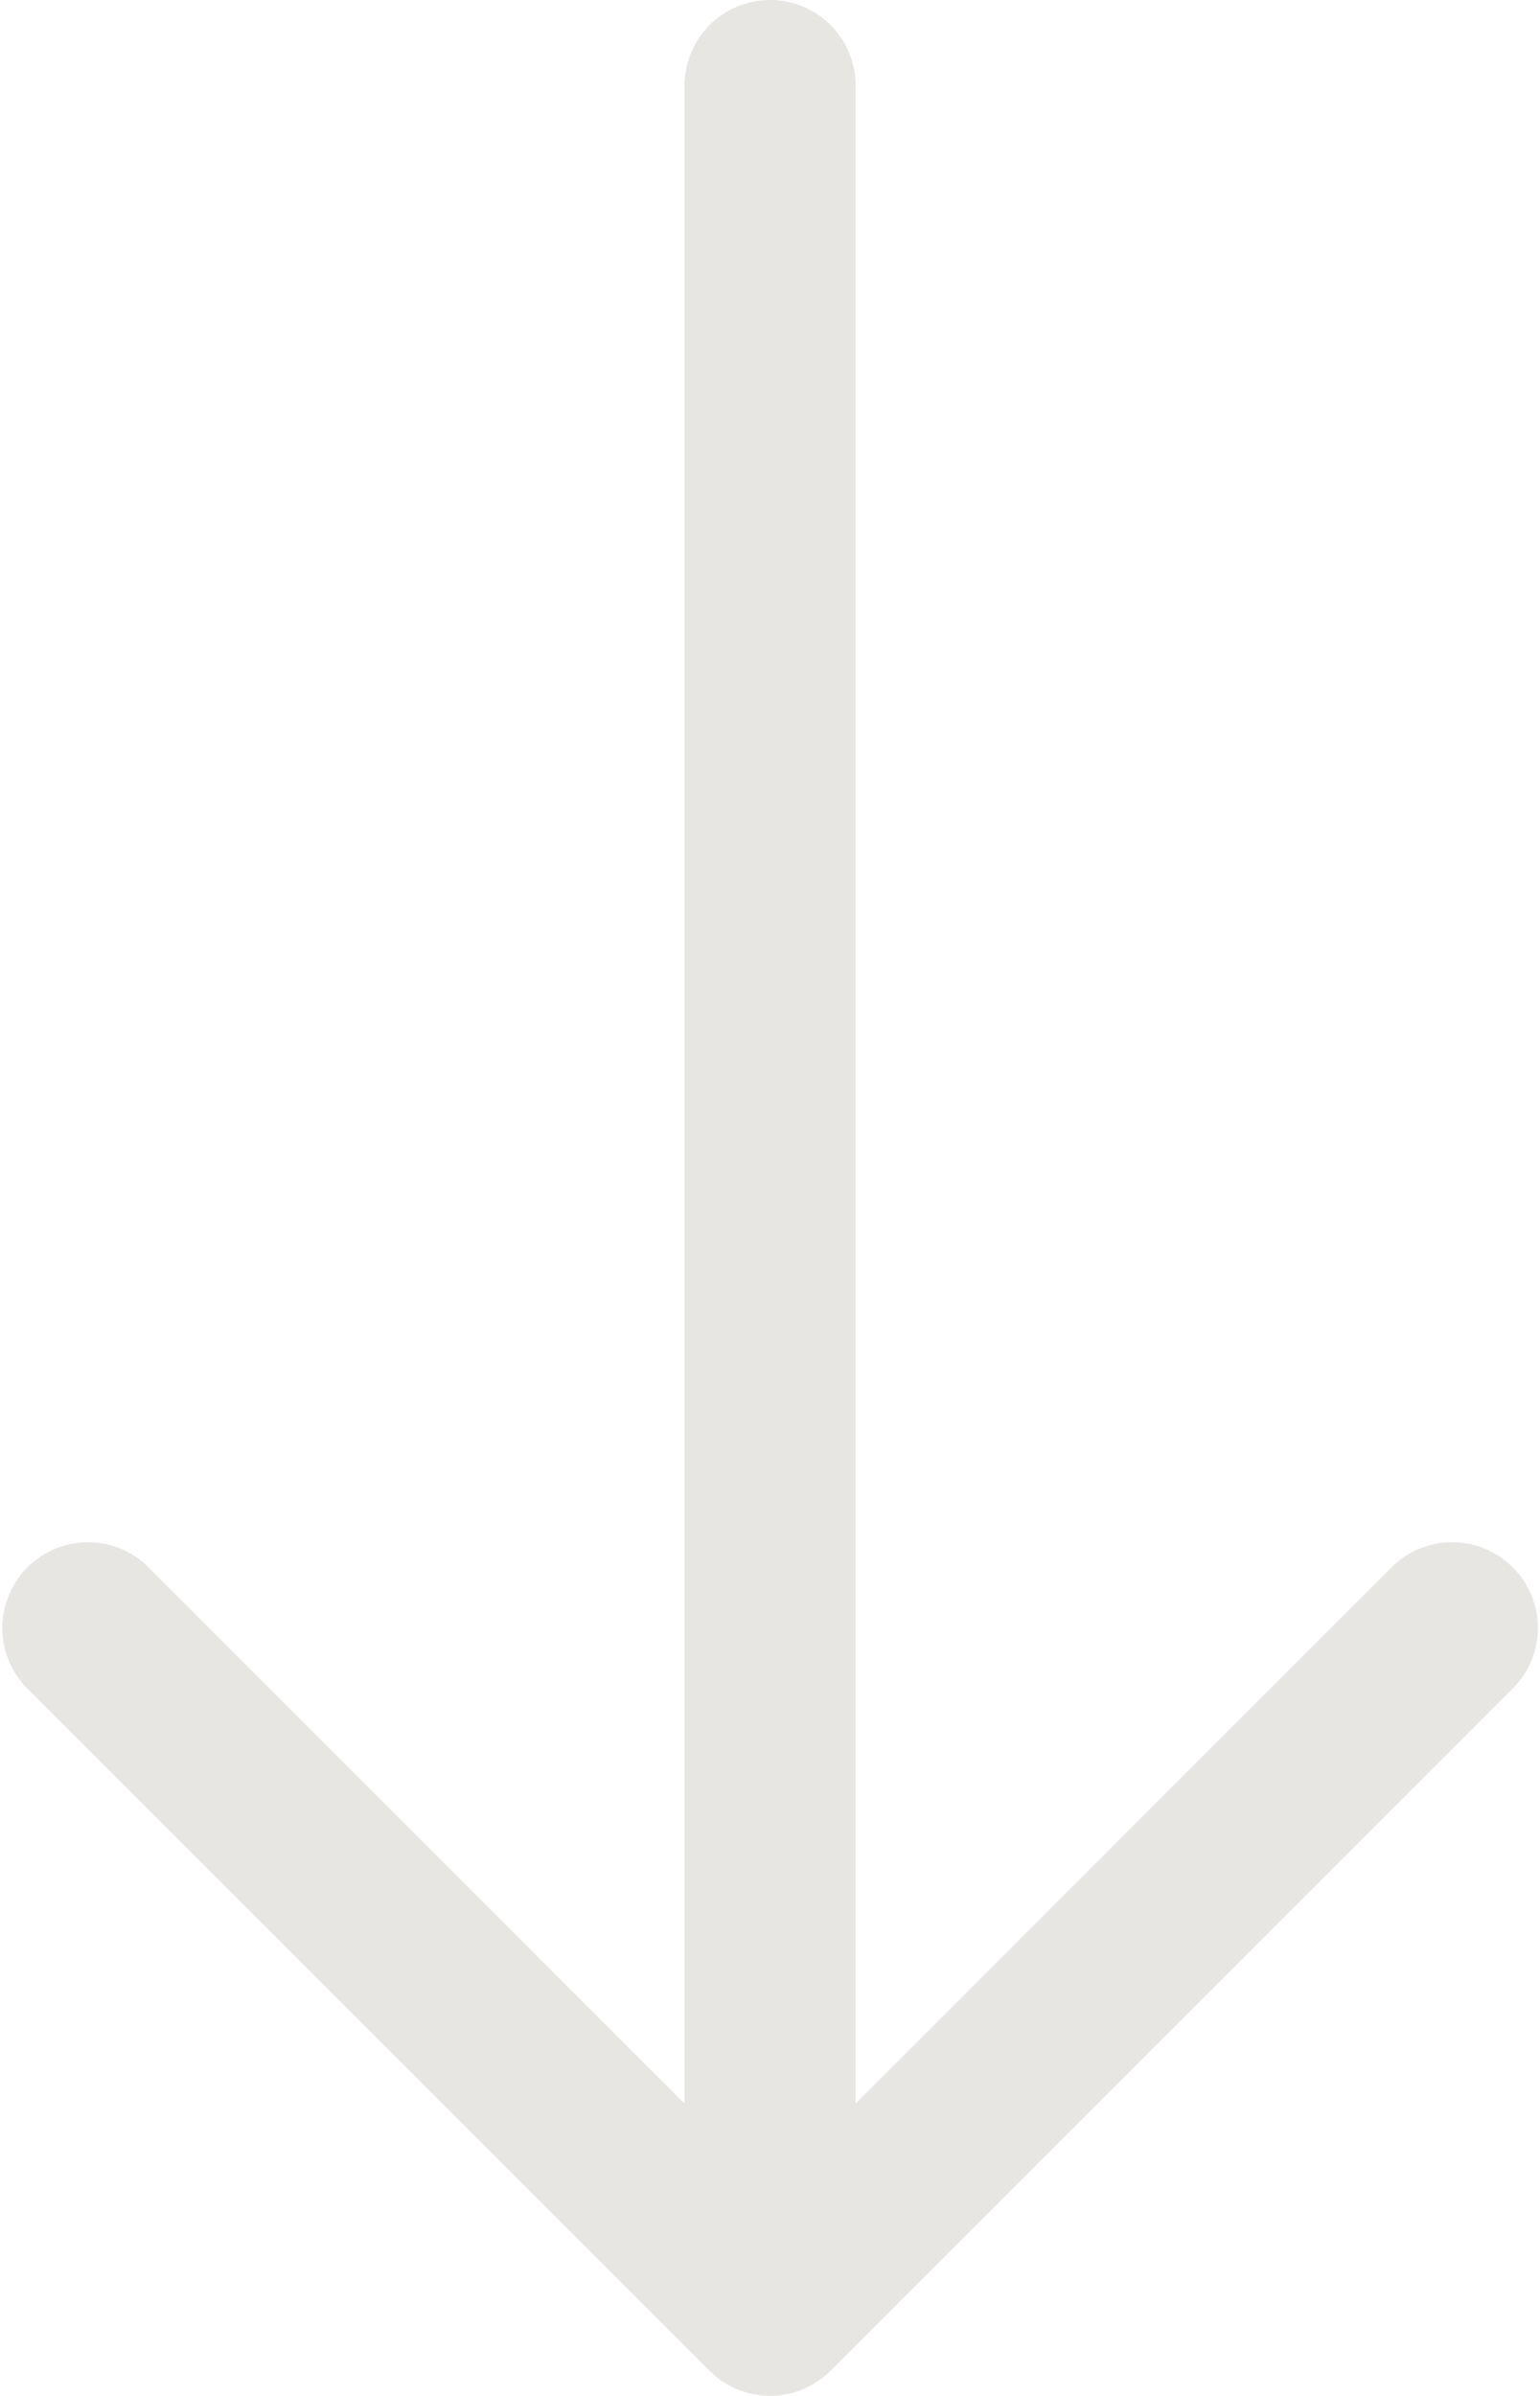 <?xml version="1.0" encoding="UTF-8" standalone="no"?>
<svg
   width="9.001"
   height="14.001"
   fill="currentColor"
   class="bi bi-arrow-down"
   viewBox="0 0 9.001 14.001"
   version="1.1"
   id="svg1"
   xmlns="http://www.w3.org/2000/svg"
   xmlns:svg="http://www.w3.org/2000/svg">
  <defs
     id="defs1" />
  <path
     fill-rule="evenodd"
     d="M 4.501,2.9081394e-8 A 0.5,0.5 0 0 1 5.001,0.5 V 12.293 l 3.146,-3.147 a 0.501,0.501 0 0 1 0.708,0.708 l -4,4 a 0.5,0.5 0 0 1 -0.708,0 l -4,-4 a 0.501,0.501 0 0 1 0.708,-0.708 L 4.001,12.293 V 0.5 a 0.5,0.5 0 0 1 0.5,-0.5"
     id="path1"
     style="fill:#e8e6e3;fill-opacity:1" />
</svg>
